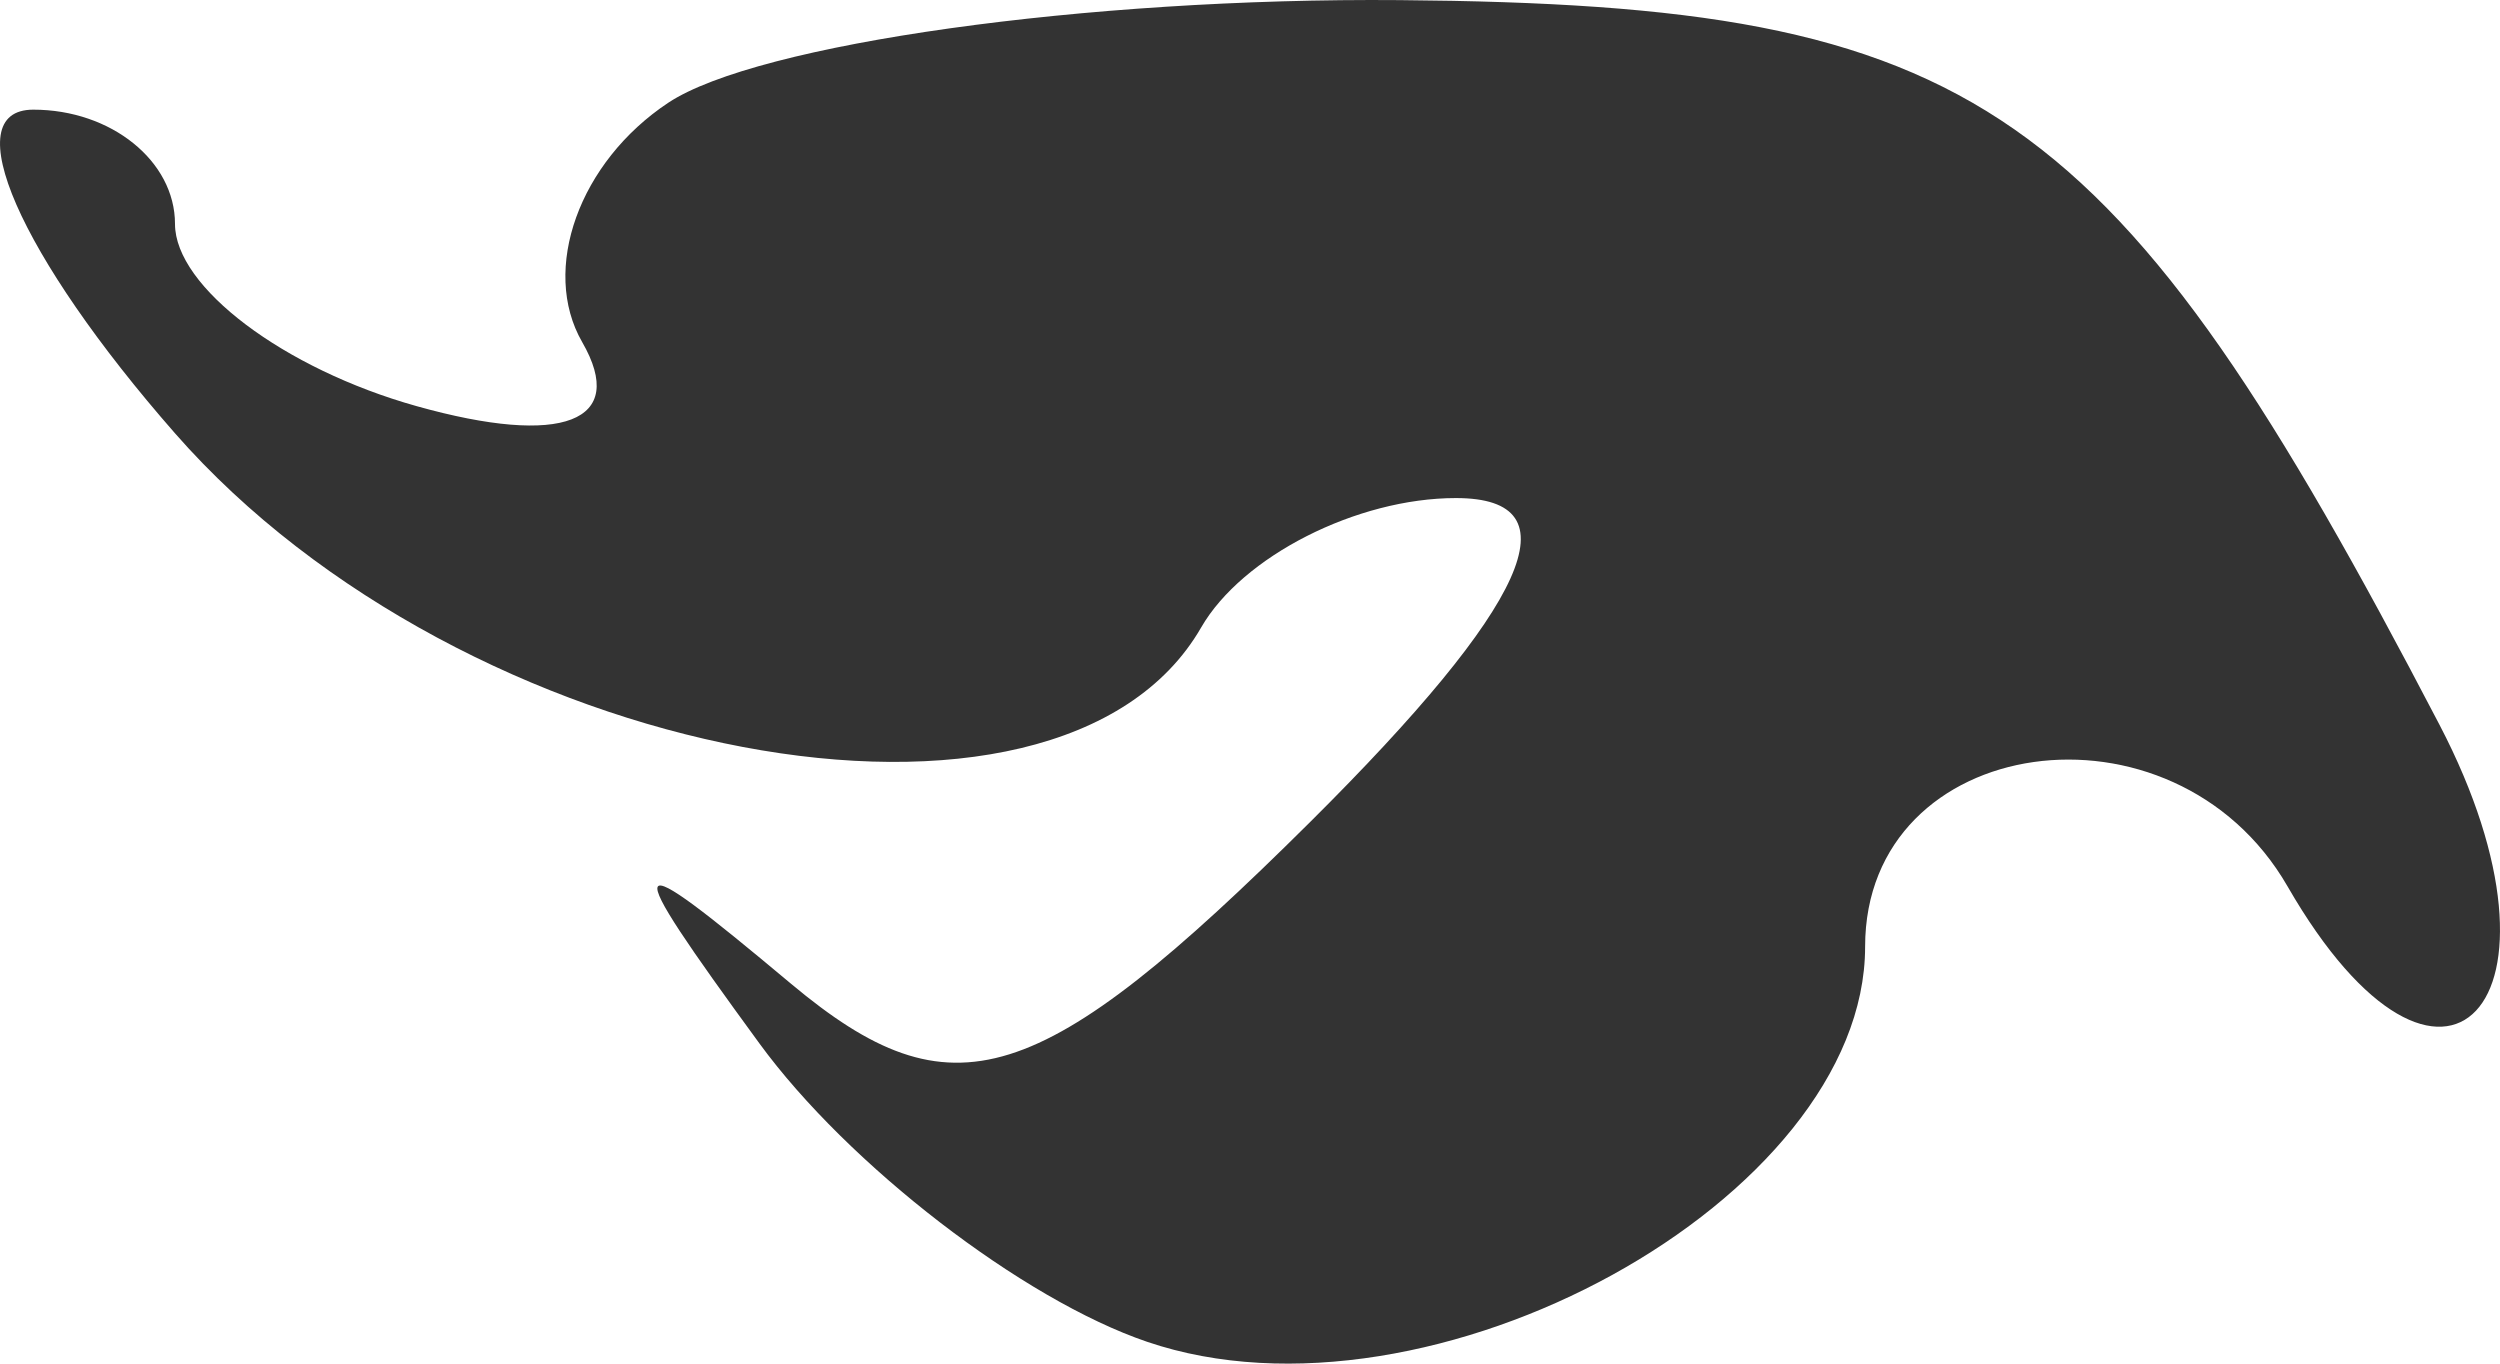 <svg width="22" height="12" viewBox="0 0 22 12" fill="none" xmlns="http://www.w3.org/2000/svg">
<path d="M5.123 3.01C4.756 2.372 5.097 1.424 5.881 0.904C6.665 0.385 9.561 -0.022 12.317 0.001C17.416 0.044 18.593 0.865 21.467 6.377C22.746 8.828 21.492 10.163 20.131 7.801C19.127 6.059 16.413 6.446 16.413 8.331C16.413 10.549 12.586 12.656 10.095 11.808C9.001 11.436 7.465 10.253 6.682 9.181C5.427 7.463 5.46 7.4 6.961 8.657C8.378 9.842 9.146 9.602 11.531 7.232C13.455 5.319 13.876 4.383 12.812 4.383C11.94 4.383 10.931 4.896 10.57 5.522C9.313 7.704 4.08 6.713 1.54 3.813C0.168 2.247 -0.393 0.965 0.293 0.965C0.979 0.965 1.54 1.418 1.54 1.971C1.54 2.525 2.497 3.246 3.666 3.574C4.952 3.935 5.528 3.712 5.123 3.01Z" fill="#333333"/>
</svg>
